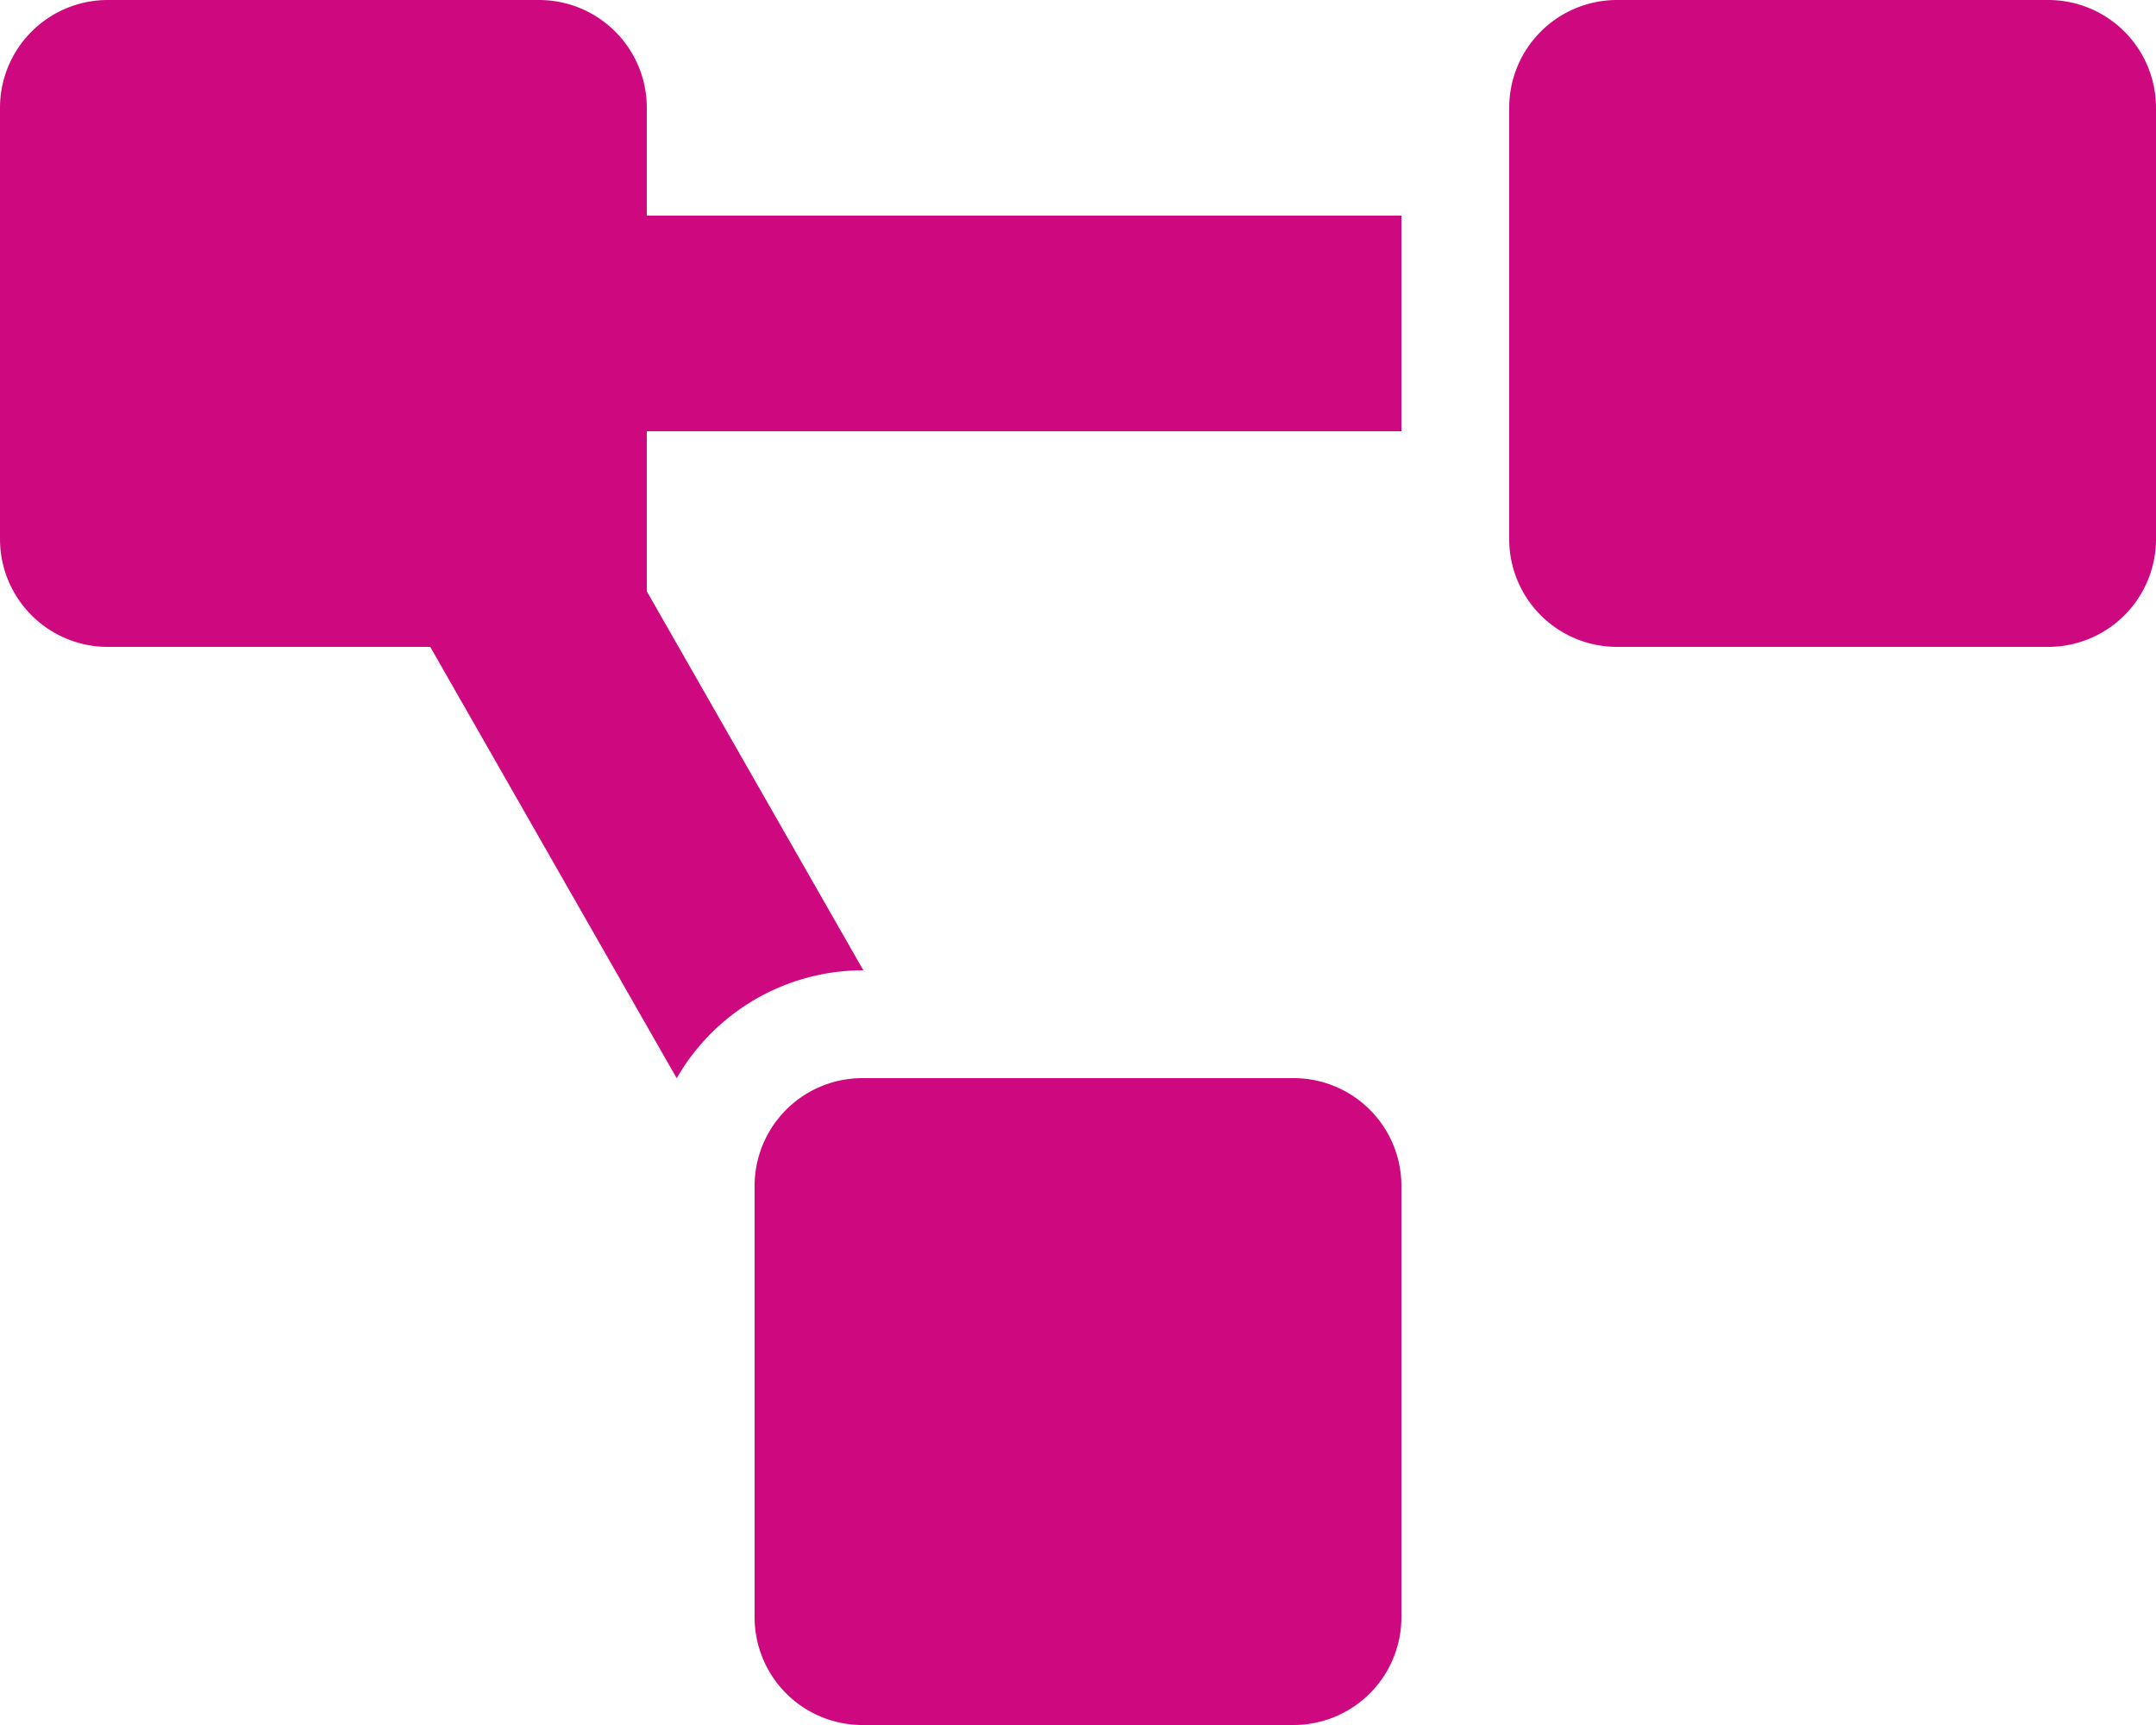 <svg id="project-diagram" xmlns="http://www.w3.org/2000/svg" width="100" height="80" viewBox="0 0 100 80">
  <path id="Path_84" data-name="Path 84" d="M72.5,95.031h-20a5,5,0,0,0-5,5v20a5,5,0,0,0,5,5h20a5,5,0,0,0,5-5v-20A5,5,0,0,0,72.5,95.031Zm-30-45a5,5,0,0,0-5-5h-20a5,5,0,0,0-5,5v20a5,5,0,0,0,5,5H32.456L43.887,95.037A9.967,9.967,0,0,1,52.5,90.031h.044L42.5,72.454V65.031h35v-10h-35Zm65-5h-20a5,5,0,0,0-5,5v20a5,5,0,0,0,5,5h20a5,5,0,0,0,5-5v-20A5,5,0,0,0,107.5,45.031Z" transform="translate(-12.5 -45.031)" fill="#ce087f"/>
</svg>
